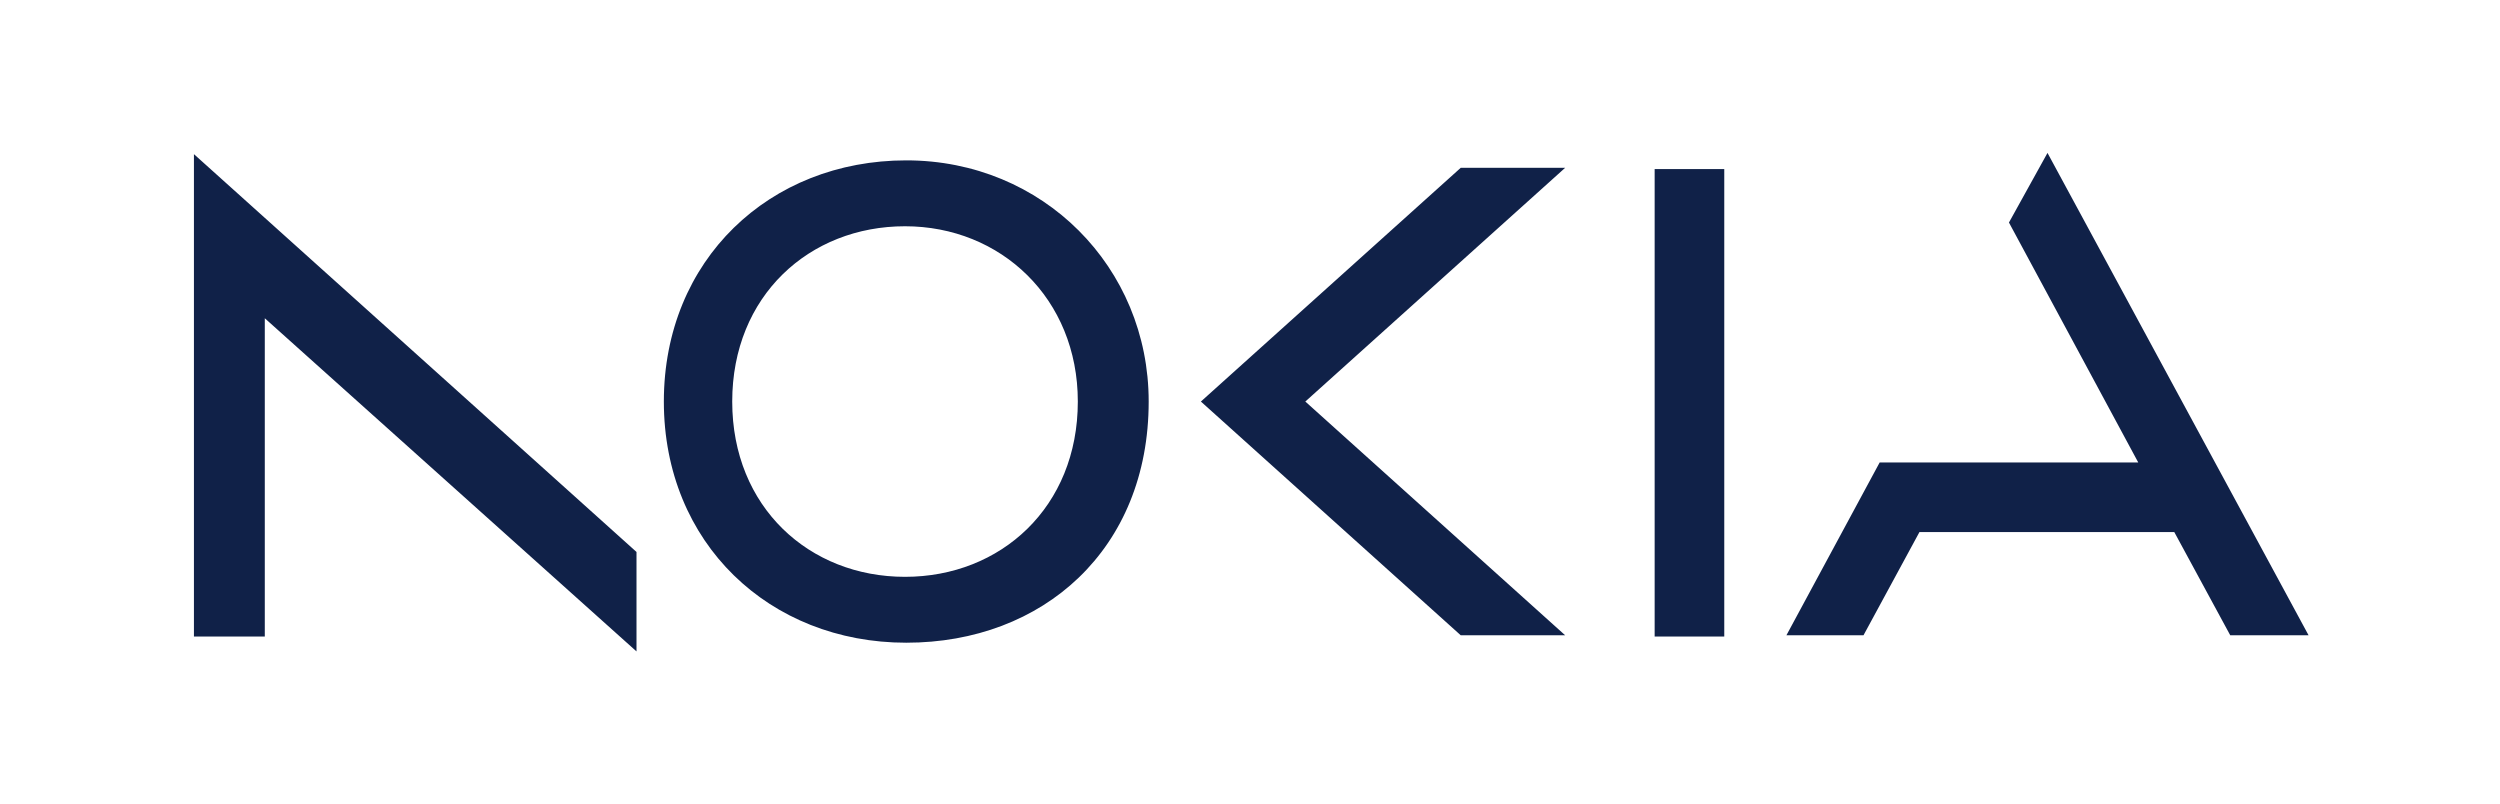 <?xml version="1.0" encoding="UTF-8"?>
<svg xmlns="http://www.w3.org/2000/svg" version="1.1" viewBox="0 0 201.1 64.7">
  <defs>
    <style>
      .cls-1 {
        fill: #102148;
      }
    </style>
  </defs>
  <!-- Generator: Adobe Illustrator 28.7.1, SVG Export Plug-In . SVG Version: 1.2.0 Build 142)  -->
  <g>
    <g id="Layer_1">
      <path class="cls-1" d="M133.1,13.6v37.6h5.6V13.6h-5.6ZM72.9,12.9c-11,0-19.5,8-19.5,19.4s8.5,19.4,19.5,19.4c11,0,19.5-7.5,19.5-19.4,0-10.8-8.5-19.4-19.5-19.4ZM86.7,32.3c0,8.5-6.2,14.1-13.9,14.1s-13.9-5.6-13.9-14.1,6.2-14.1,13.9-14.1,13.9,5.8,13.9,14.1ZM15.6,12.4v38.8h5.7v-25.6l29.9,26.8v-8L15.6,12.4ZM96.6,32.3l20.9,18.8h8.4l-20.9-18.8,20.9-18.8h-8.4l-20.9,18.8ZM185.6,51.1h-6.2l-4.5-8.3h-20.5l-4.5,8.3h-6.2l7.5-13.9h20.8l-10.4-19.3,3.1-5.6h0s0,0,0,0l21,38.8Z"/>
    </g>
  </g>
</svg>